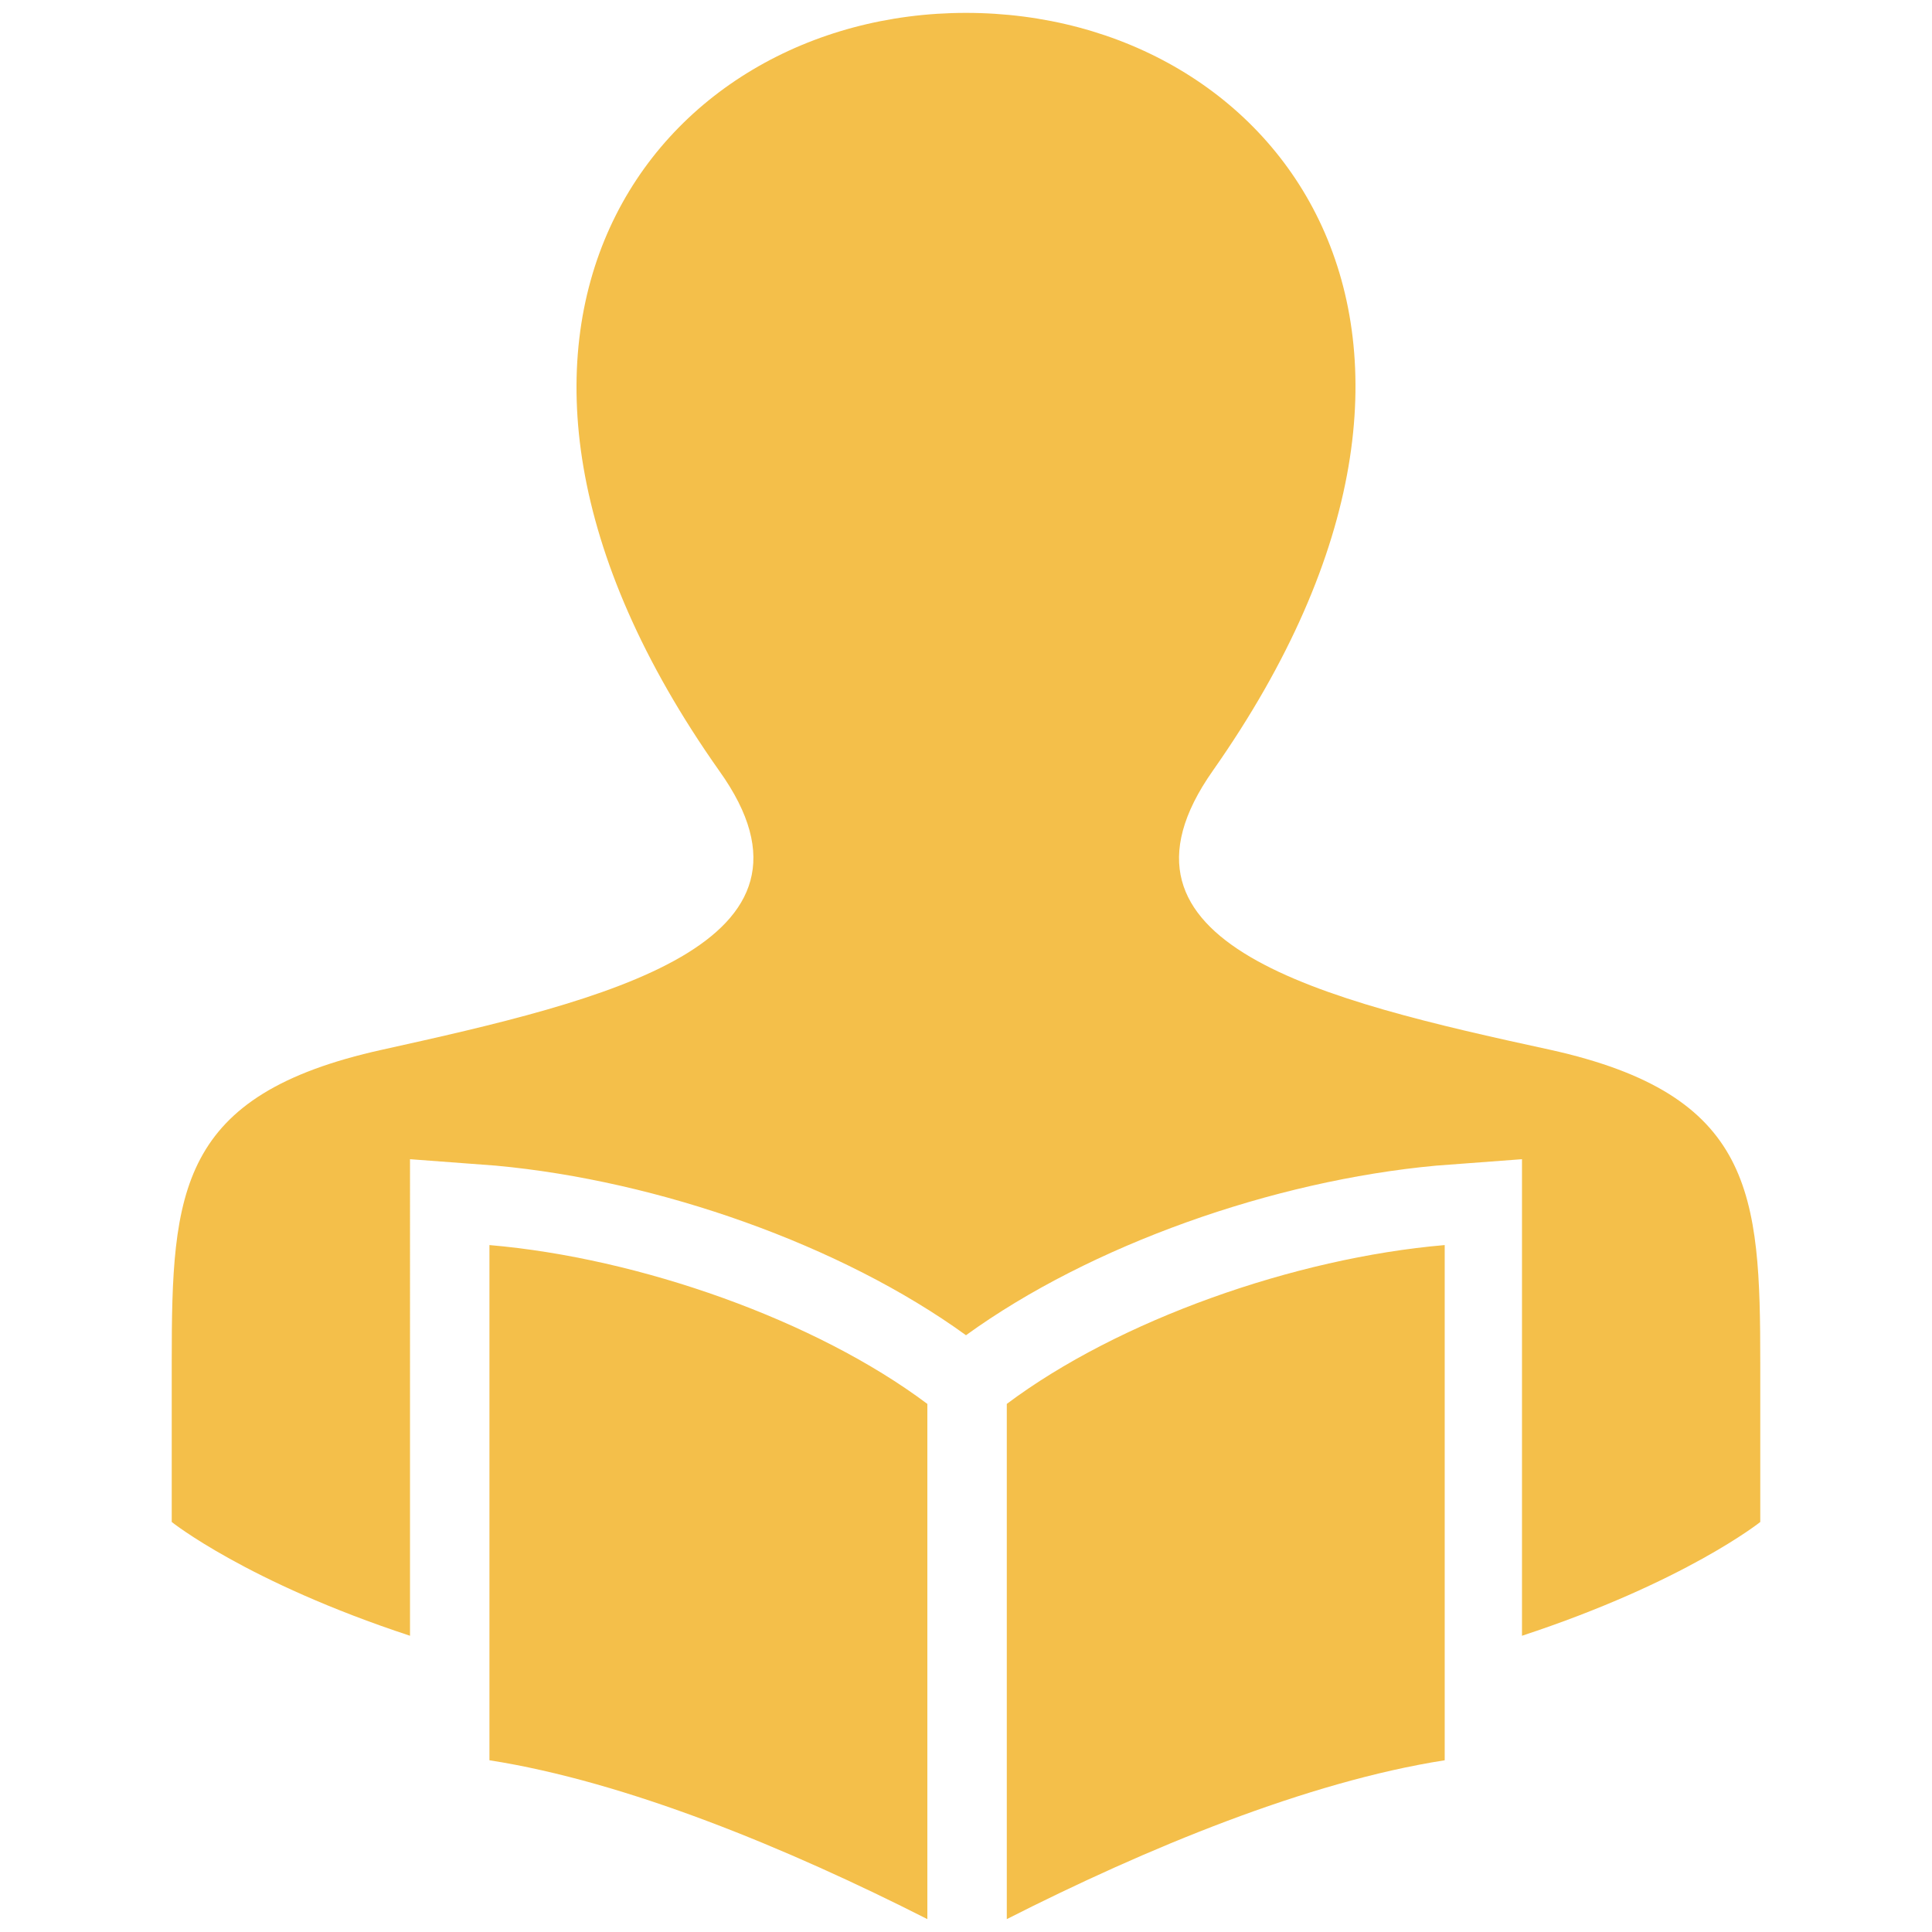 <?xml version="1.0" encoding="utf-8"?>
<!-- Generator: Adobe Illustrator 24.0.1, SVG Export Plug-In . SVG Version: 6.00 Build 0)  -->
<svg version="1.1" id="Layer_1" xmlns="http://www.w3.org/2000/svg" xmlns:xlink="http://www.w3.org/1999/xlink" x="90px" y="90px" width="90px" height="90px"
	 viewBox="0 0 90 90" style="enable-background:new 0 0 90 90;" xml:space="preserve">
<style type="text/css">
	.st0{fill-rule:evenodd;clip-rule:evenodd;fill:#F4BF4A;}
</style>
<path class="st0" d="M46.9,65.4c5.2-3.9,13.4-6.8,20.4-7.4v24c-6.4,1-13.9,4.1-20.4,7.4V65.4z M43.2,65.4
	c-5.2-3.9-13.4-6.8-20.4-7.4v24c6.4,1,13.9,4.1,20.4,7.4V65.4z M19.1,76.2C11.5,73.7,8,70.9,8,70.9l0-7.5c0-7.9,0.3-12.4,9.8-14.5
	c10.4-2.3,21.5-4.9,15.7-13C19.1,15.5,30.5,0.6,45,0.6c14.5,0,25.9,14.8,11.5,35.3c-5.7,8.1,5.1,10.7,15.7,13
	C81.7,51,82,55.6,82,63.5l0,7.4c0,0-3.5,2.8-11.1,5.3V54l-4,0.3C59.3,55,50.8,58,45,62.2C39.2,58,30.7,55,23.1,54.3l-4-0.3
	C19.1,54,19.1,76.2,19.1,76.2z"/>
</svg>
